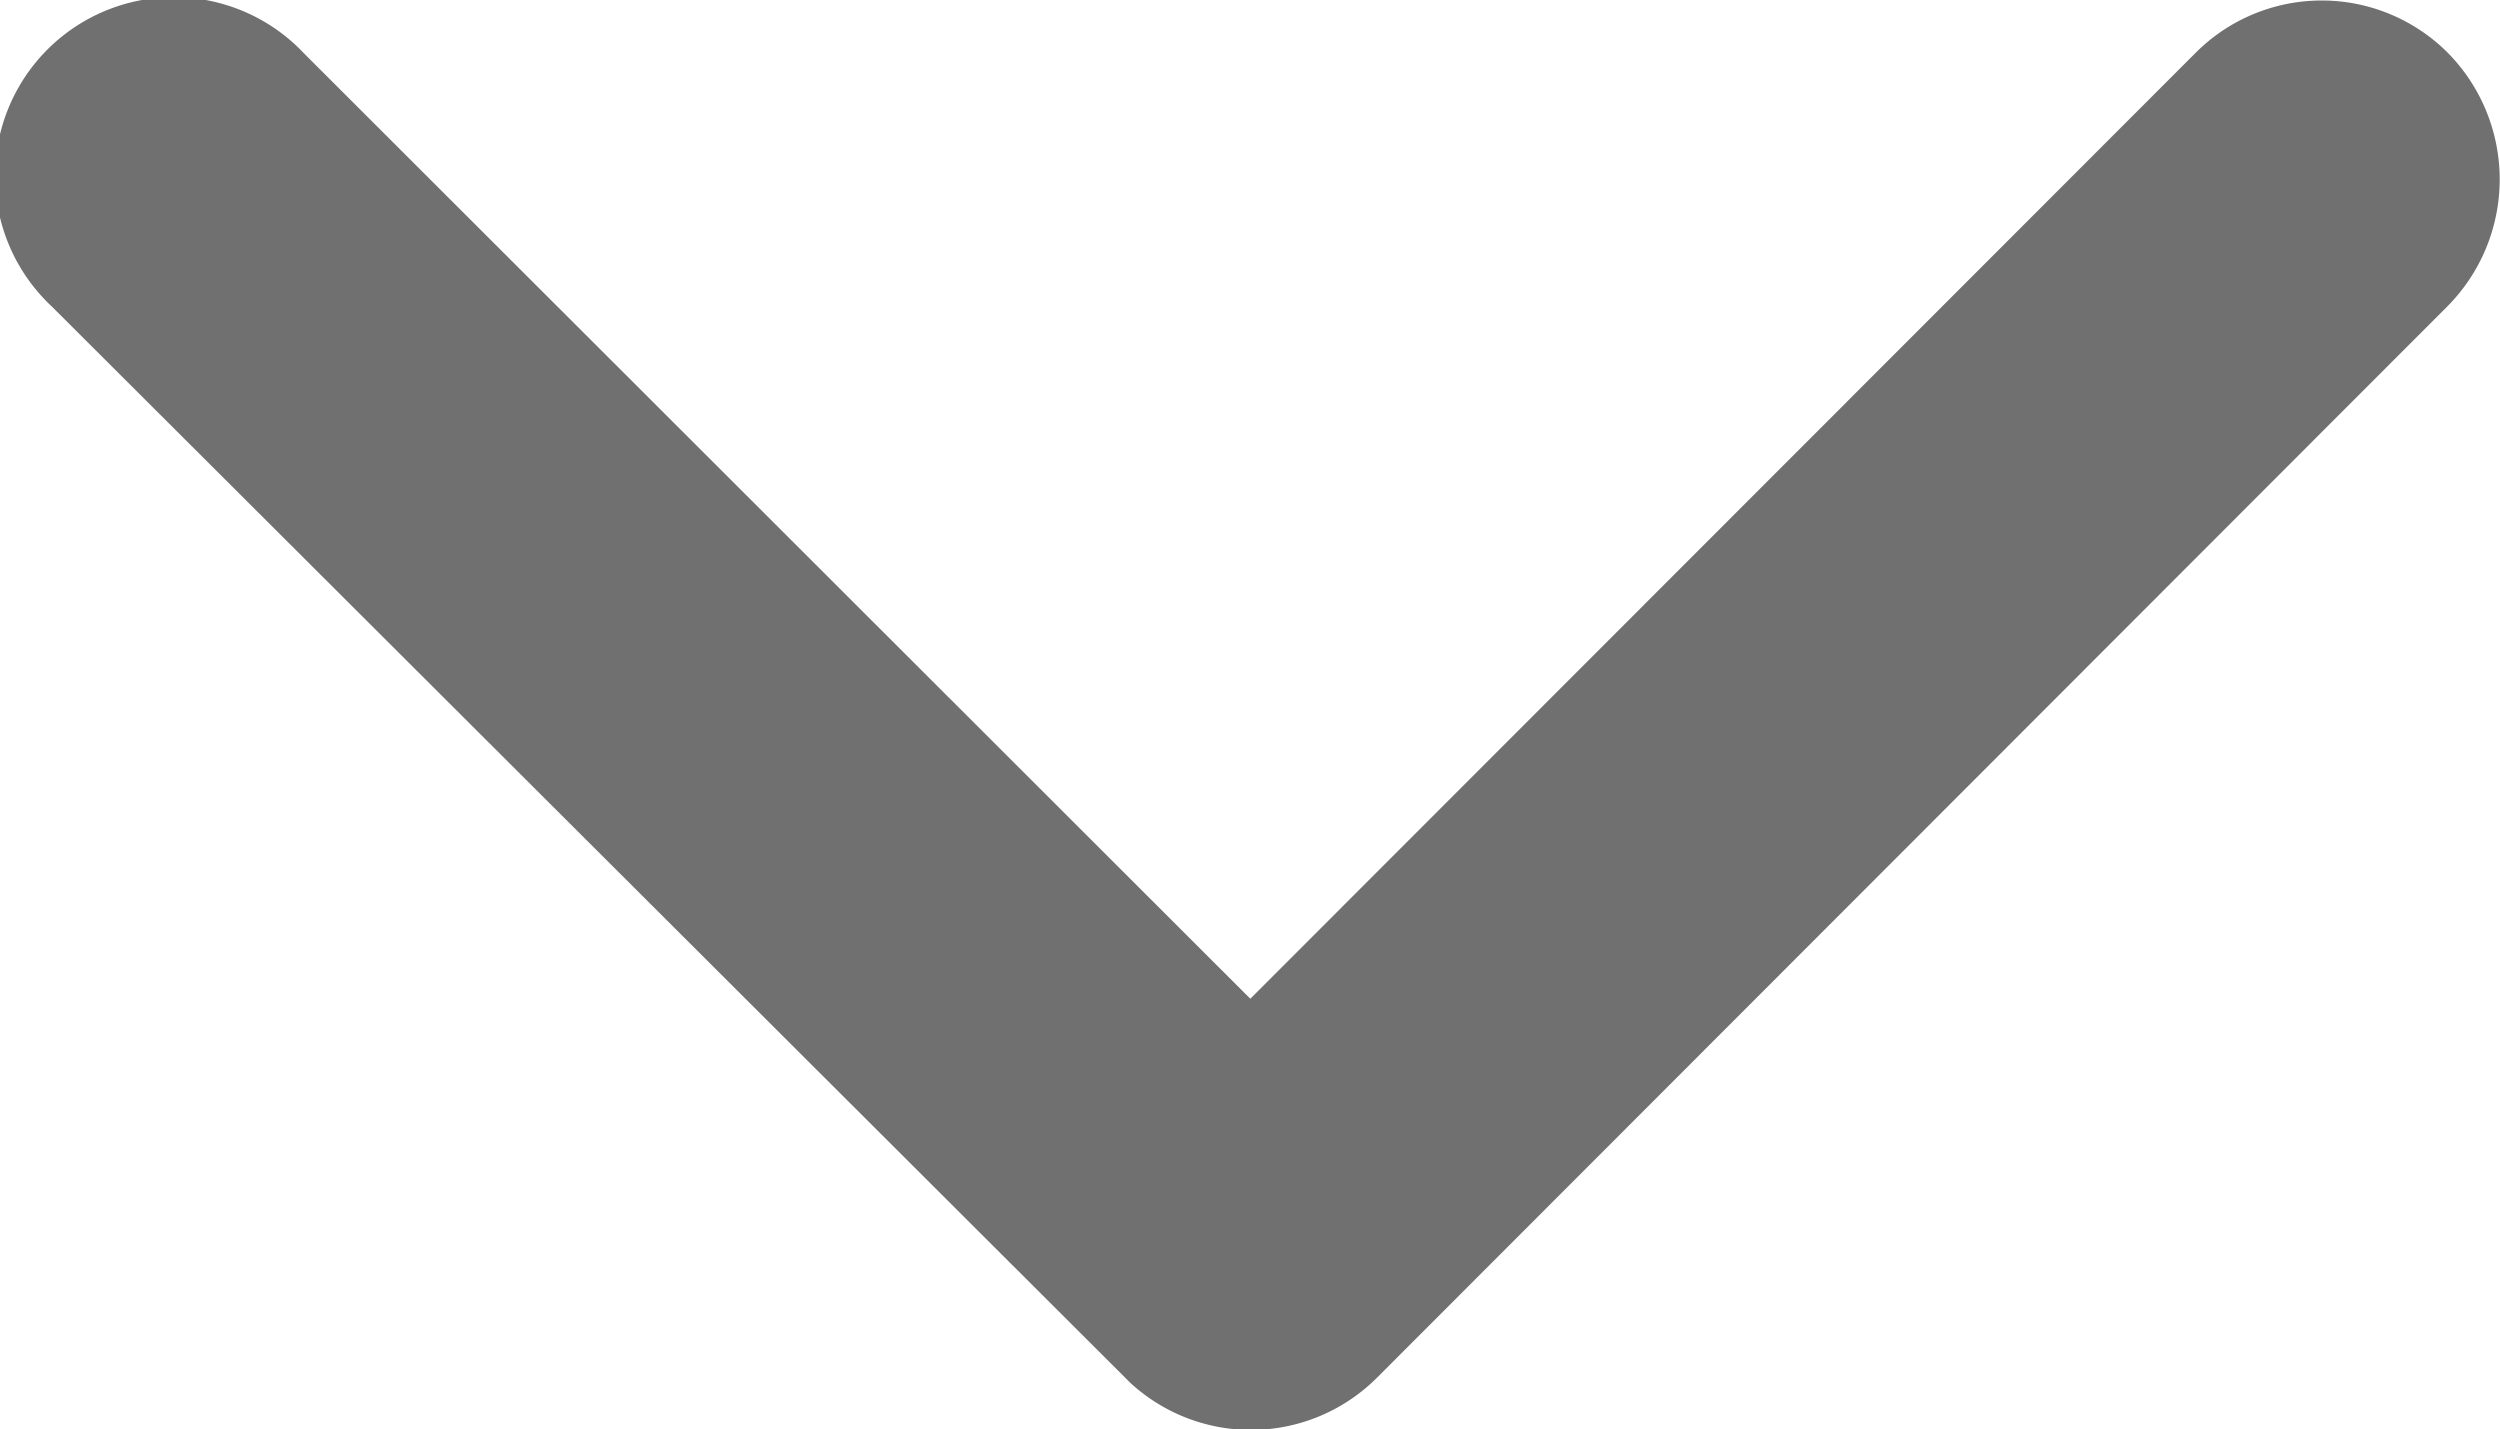 <svg xmlns="http://www.w3.org/2000/svg" width="8" height="4.574" viewBox="0 0 8 4.574"><path d="m10.189 14.442 3.025-3.027a.57.57 0 0 1 .807 0 .577.577 0 0 1 0 .81l-3.427 3.43a.57.57 0 0 1-.788.017l-3.452-3.445a.572.572 0 1 1 .807-.81Z" style="fill:#707070" transform="translate(-6.188 -11.246)"/></svg>